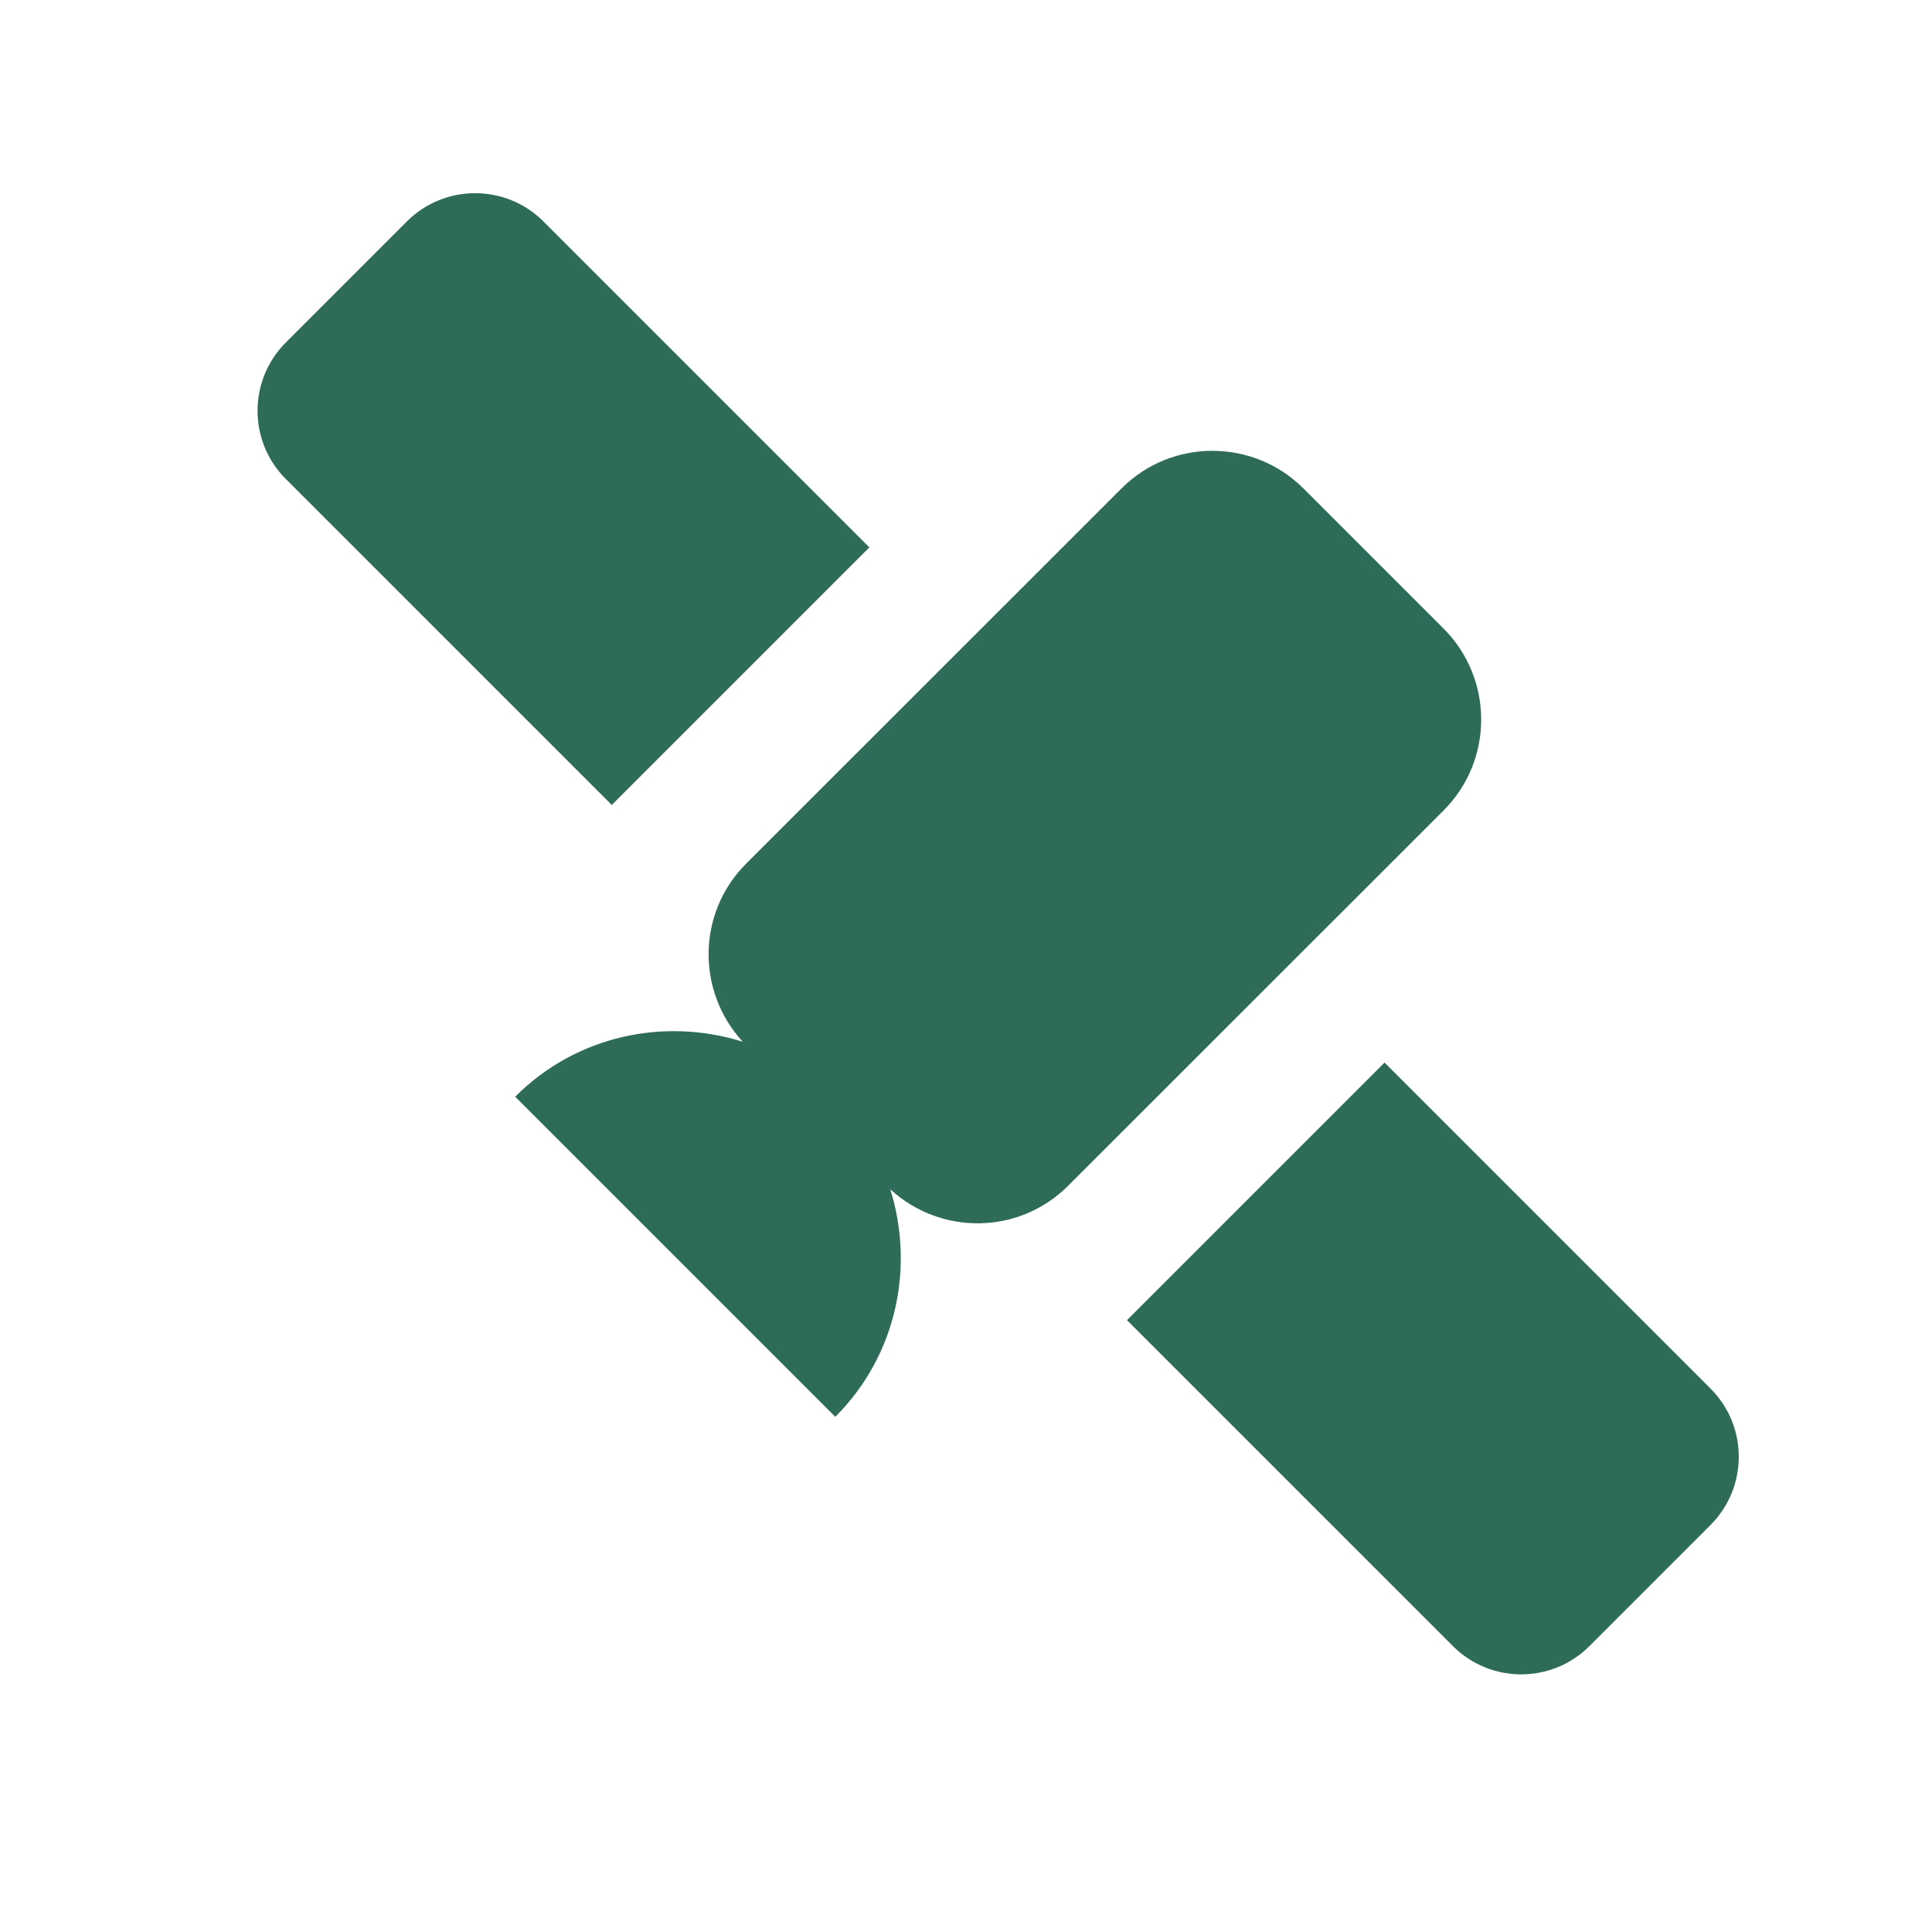 <svg xmlns="http://www.w3.org/2000/svg" xmlns:xlink="http://www.w3.org/1999/xlink" viewBox="0,0,256,256" width="60px" height="60px" fill-rule="nonzero"><g fill="#2e6b59" fill-rule="nonzero" stroke="none" stroke-width="1" stroke-linecap="butt" stroke-linejoin="miter" stroke-miterlimit="10" stroke-dasharray="" stroke-dashoffset="0" font-family="none" font-weight="none" font-size="none" text-anchor="none" style="mix-blend-mode: normal"><g transform="scale(8.533,8.533)"><path d="M7.379,3c-0.384,0 -0.768,0.146 -1.061,0.439l-1.879,1.879c-0.586,0.586 -0.586,1.536 0,2.121l5.061,5.061l4,-4l-5.061,-5.061c-0.293,-0.293 -0.677,-0.439 -1.061,-0.439zM18.828,7c-0.512,0 -1.024,0.195 -1.414,0.586l-5.828,5.826c-0.761,0.761 -0.774,1.979 -0.053,2.764c-1.208,-0.378 -2.576,-0.104 -3.533,0.854l4.971,4.971c0.957,-0.957 1.231,-2.325 0.854,-3.533c0.785,0.72 2.001,0.706 2.762,-0.055l5.828,-5.826c0.781,-0.78 0.781,-2.047 0,-2.828l-2.172,-2.172c-0.391,-0.391 -0.902,-0.586 -1.414,-0.586zM21.5,16.5l-4,4l5.061,5.061c0.586,0.586 1.536,0.586 2.121,0l1.879,-1.879c0.586,-0.586 0.586,-1.536 0,-2.121z"></path></g></g></svg>